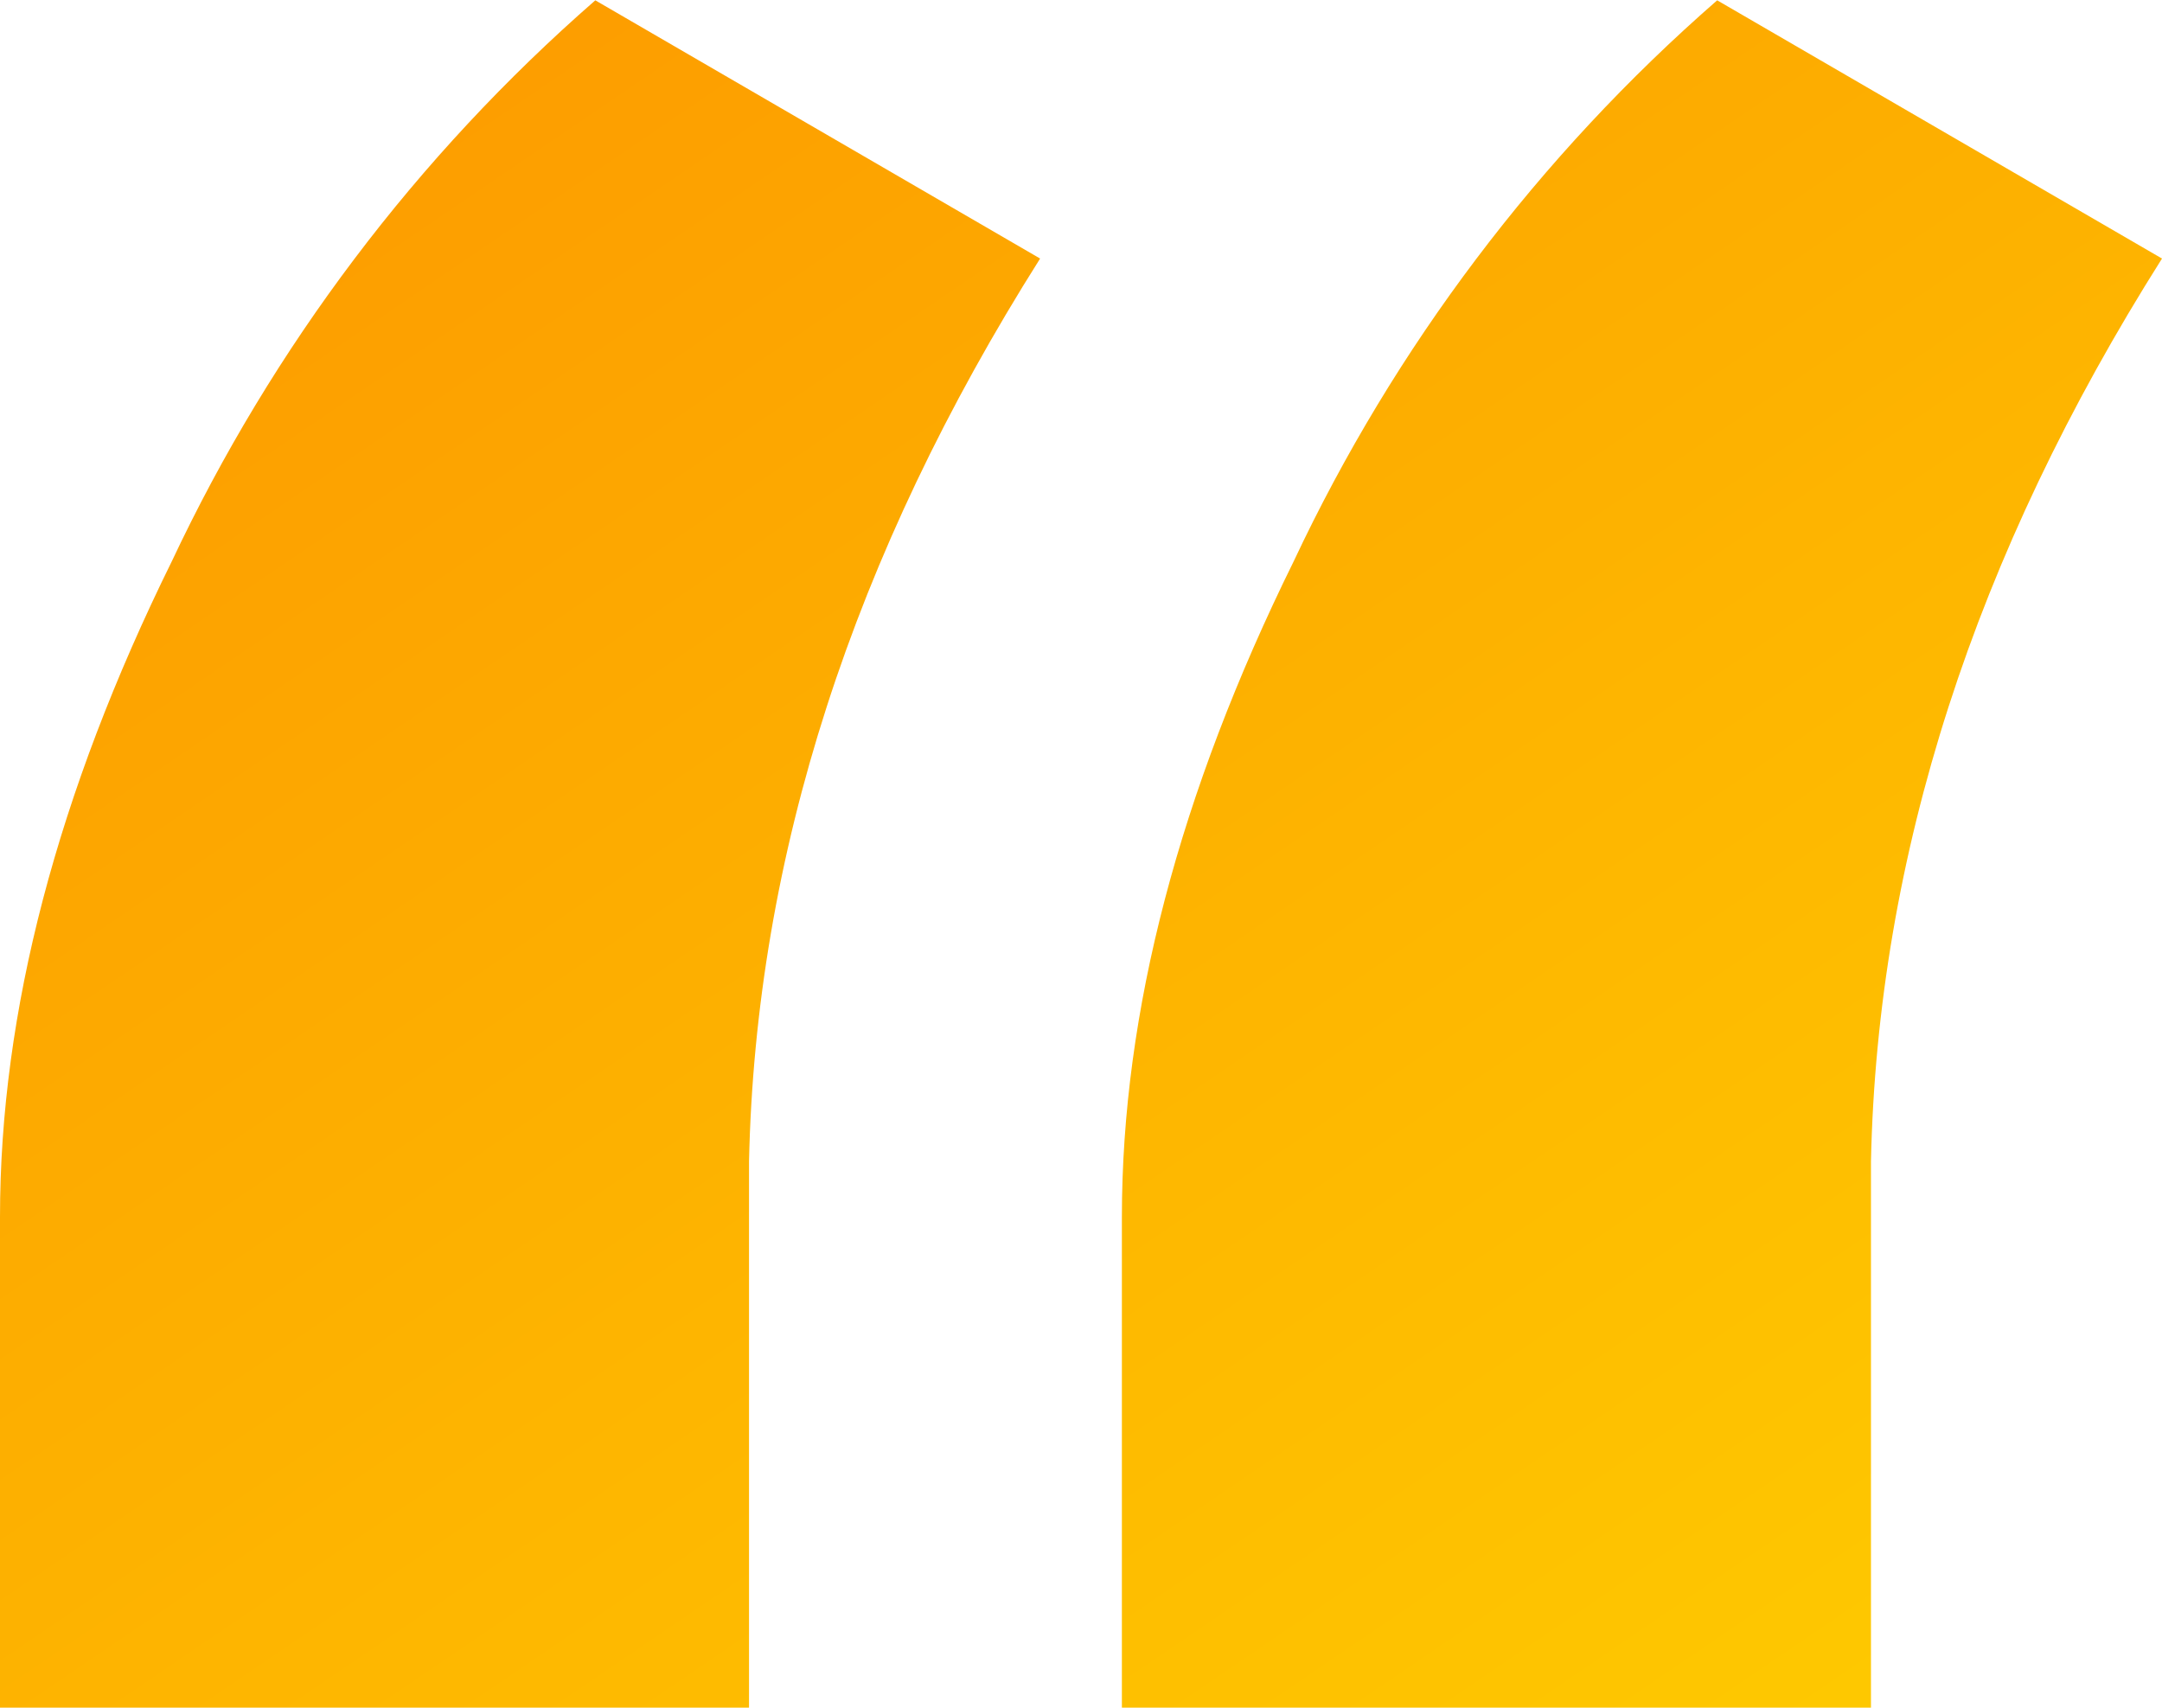 <?xml version="1.0" encoding="UTF-8"?><svg id="a" xmlns="http://www.w3.org/2000/svg" width="800" height="632" xmlns:xlink="http://www.w3.org/1999/xlink" viewBox="0 0 800 632"><defs><style>.d{fill:url(#b);stroke-width:0px;}</style><linearGradient id="b" x1=".73" y1="713.29" x2="10.7" y2="701.72" gradientTransform="translate(41.84 34806.01) scale(61.66 -48.69)" gradientUnits="userSpaceOnUse"><stop offset="0" stop-color="#fd9d00"/><stop offset="1" stop-color="#fec900"/></linearGradient></defs><path id="c" class="d" d="M220.28.12l164.59,95.55c-69.38,109.77-105.29,221.13-107.71,334.09v202.11H0v-181.54c0-75.84,21.19-156.72,63.58-242.64C100.88,128.41,154.24,57.72,220.28.12ZM635.41.12l164.59,95.55c-69.39,109.74-105.29,221.08-107.69,334.03v202.17h-277.18v-181.54c0-75.84,21.19-156.72,63.58-242.64C516,128.41,569.36,57.72,635.4.12h.01Z"/></svg>